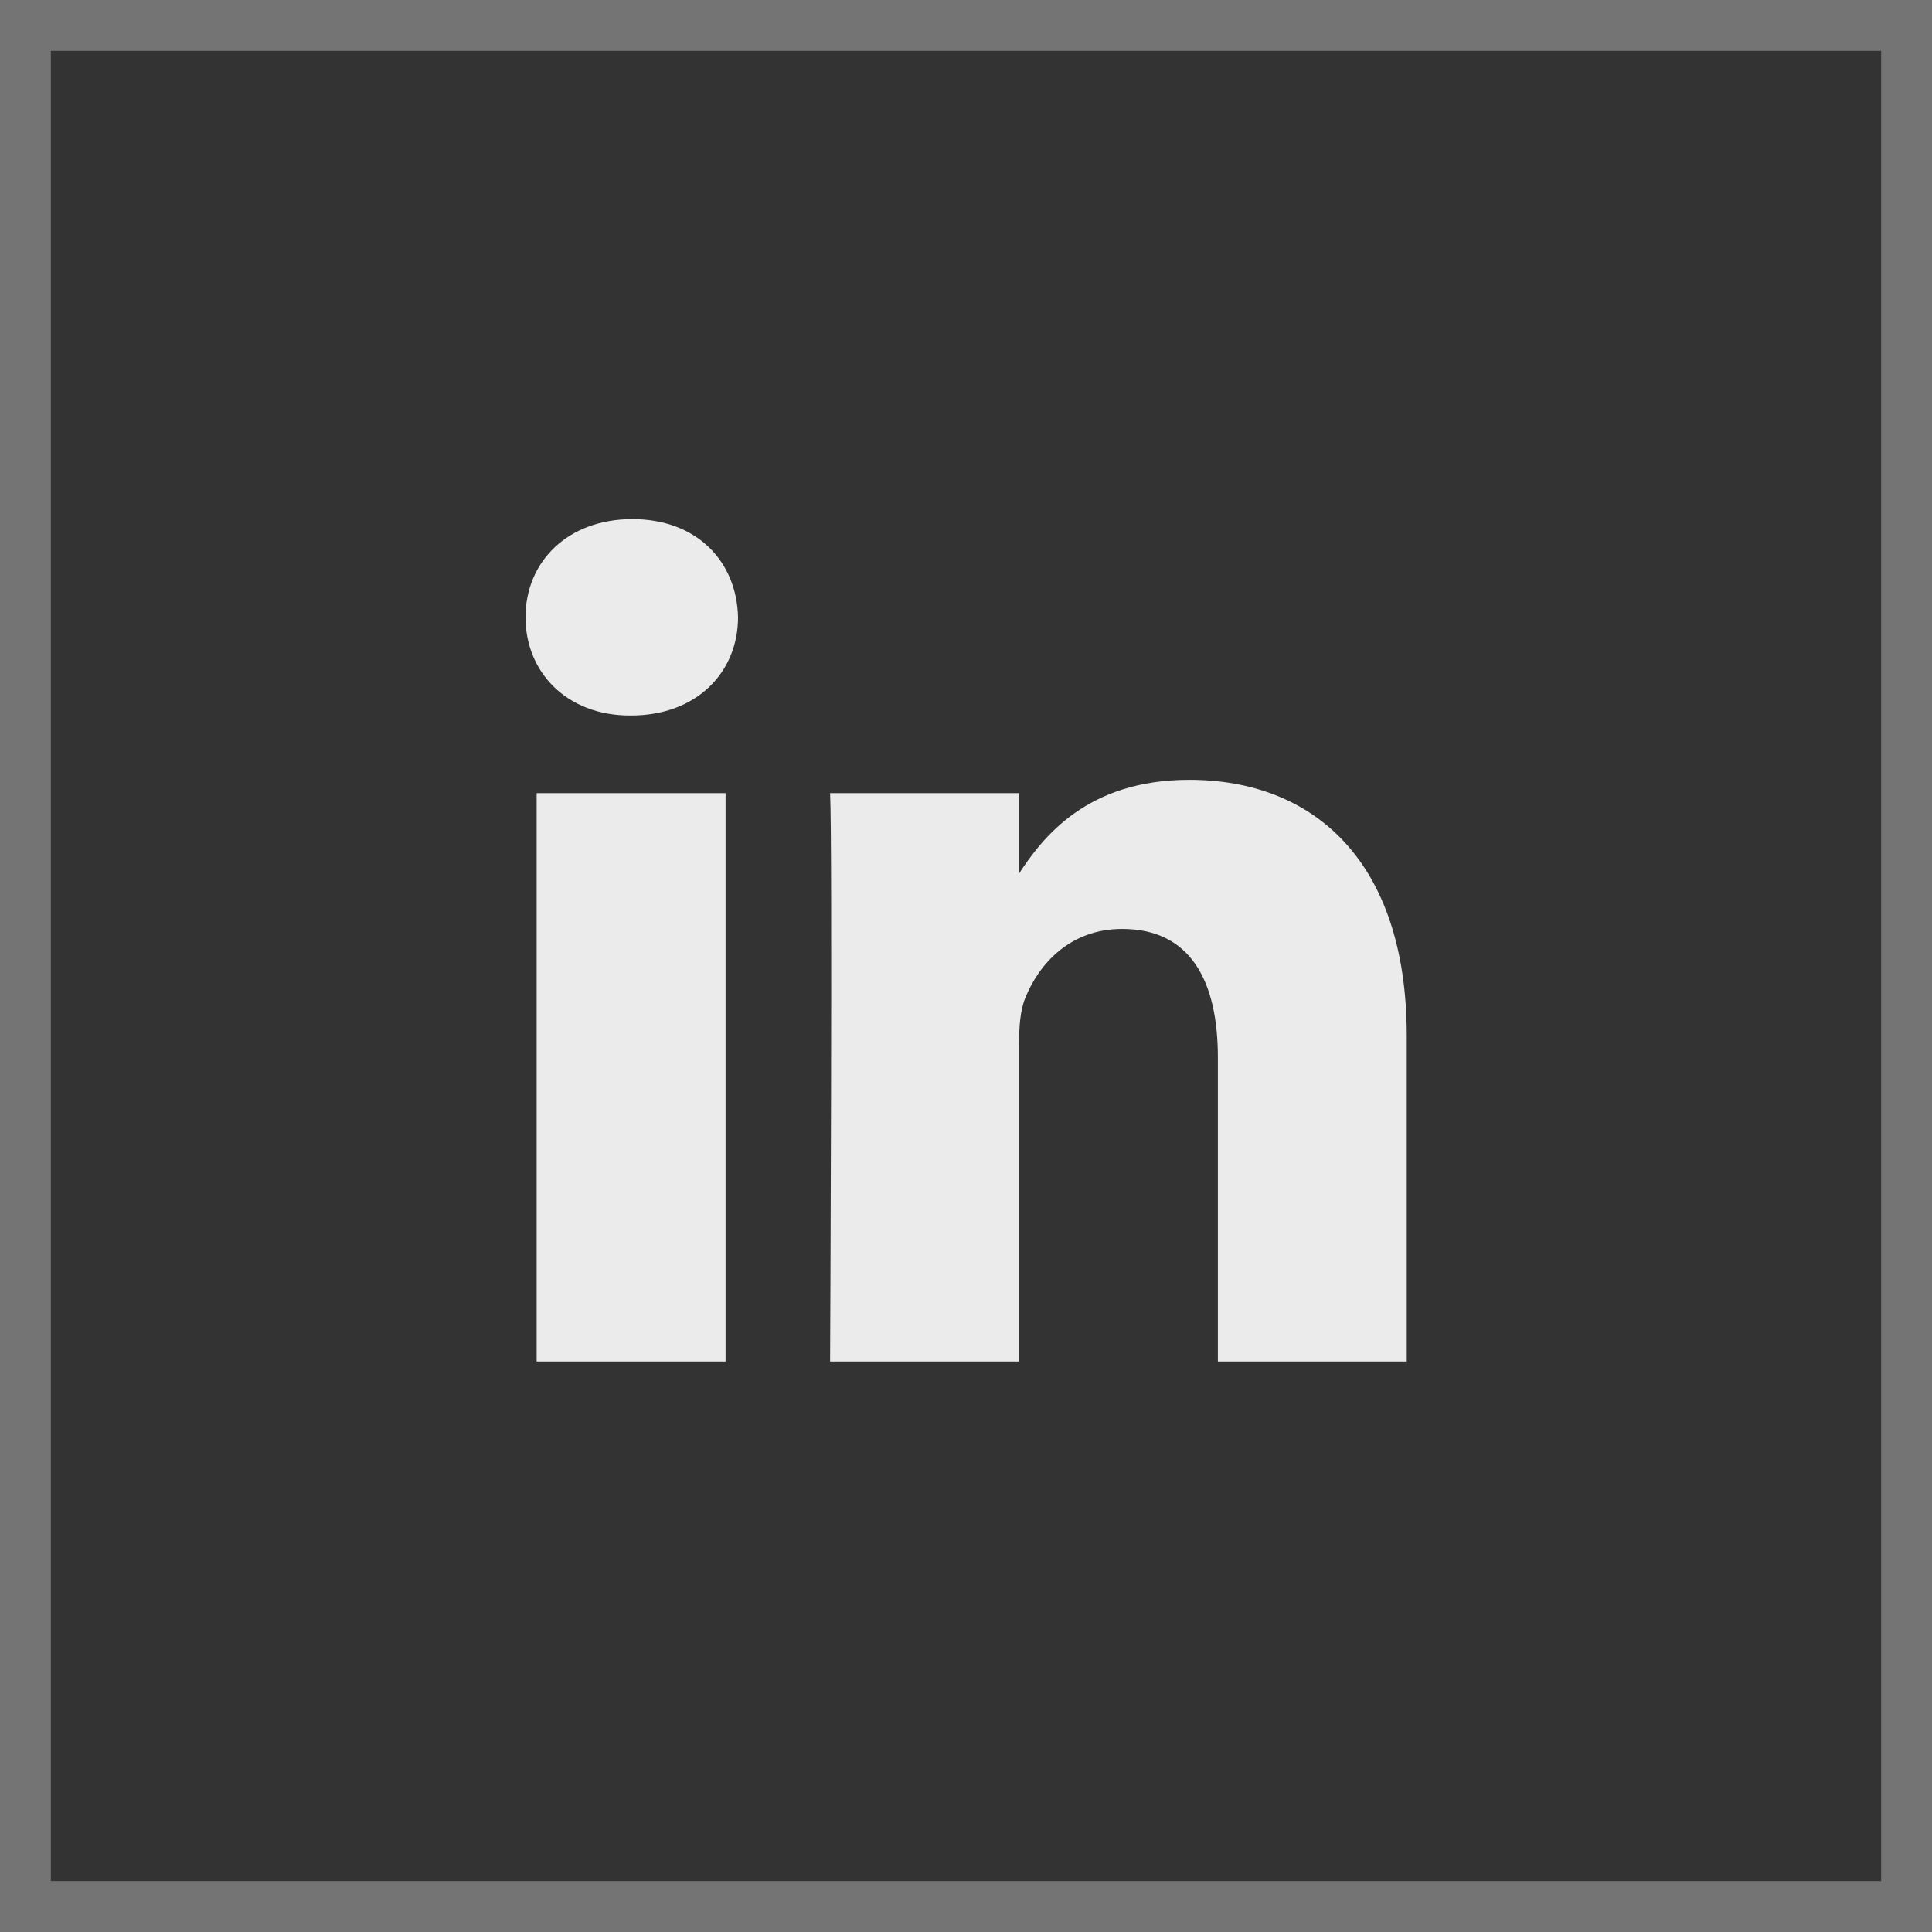 <svg xmlns="http://www.w3.org/2000/svg" width="38" height="38" viewBox="0 0 38 38" fill="none"><rect x="0" y="0" width="38" height="38" fill="#333333" stroke="none"/><rect opacity="0.8" x="0.5" y="0.5" width="37" height="37" stroke="#858585"></rect><g opacity="0.9"><path d="M14.271 26.779V15.6H10.555V26.779H14.271ZM12.413 14.073C13.709 14.073 14.516 13.215 14.516 12.142C14.492 11.045 13.709 10.21 12.438 10.21C11.167 10.21 10.336 11.045 10.336 12.142C10.336 13.215 11.142 14.073 12.389 14.073H12.413H12.413ZM16.327 26.779H20.043V20.536C20.043 20.202 20.067 19.868 20.165 19.63C20.434 18.962 21.045 18.271 22.072 18.271C23.416 18.271 23.954 19.296 23.954 20.799V26.779H27.669V20.369C27.669 16.935 25.836 15.338 23.392 15.338C21.387 15.338 20.507 16.458 20.018 17.221H20.043V15.6H16.327C16.376 16.649 16.327 26.779 16.327 26.779L16.327 26.779Z" fill="white"></path></g></svg>
